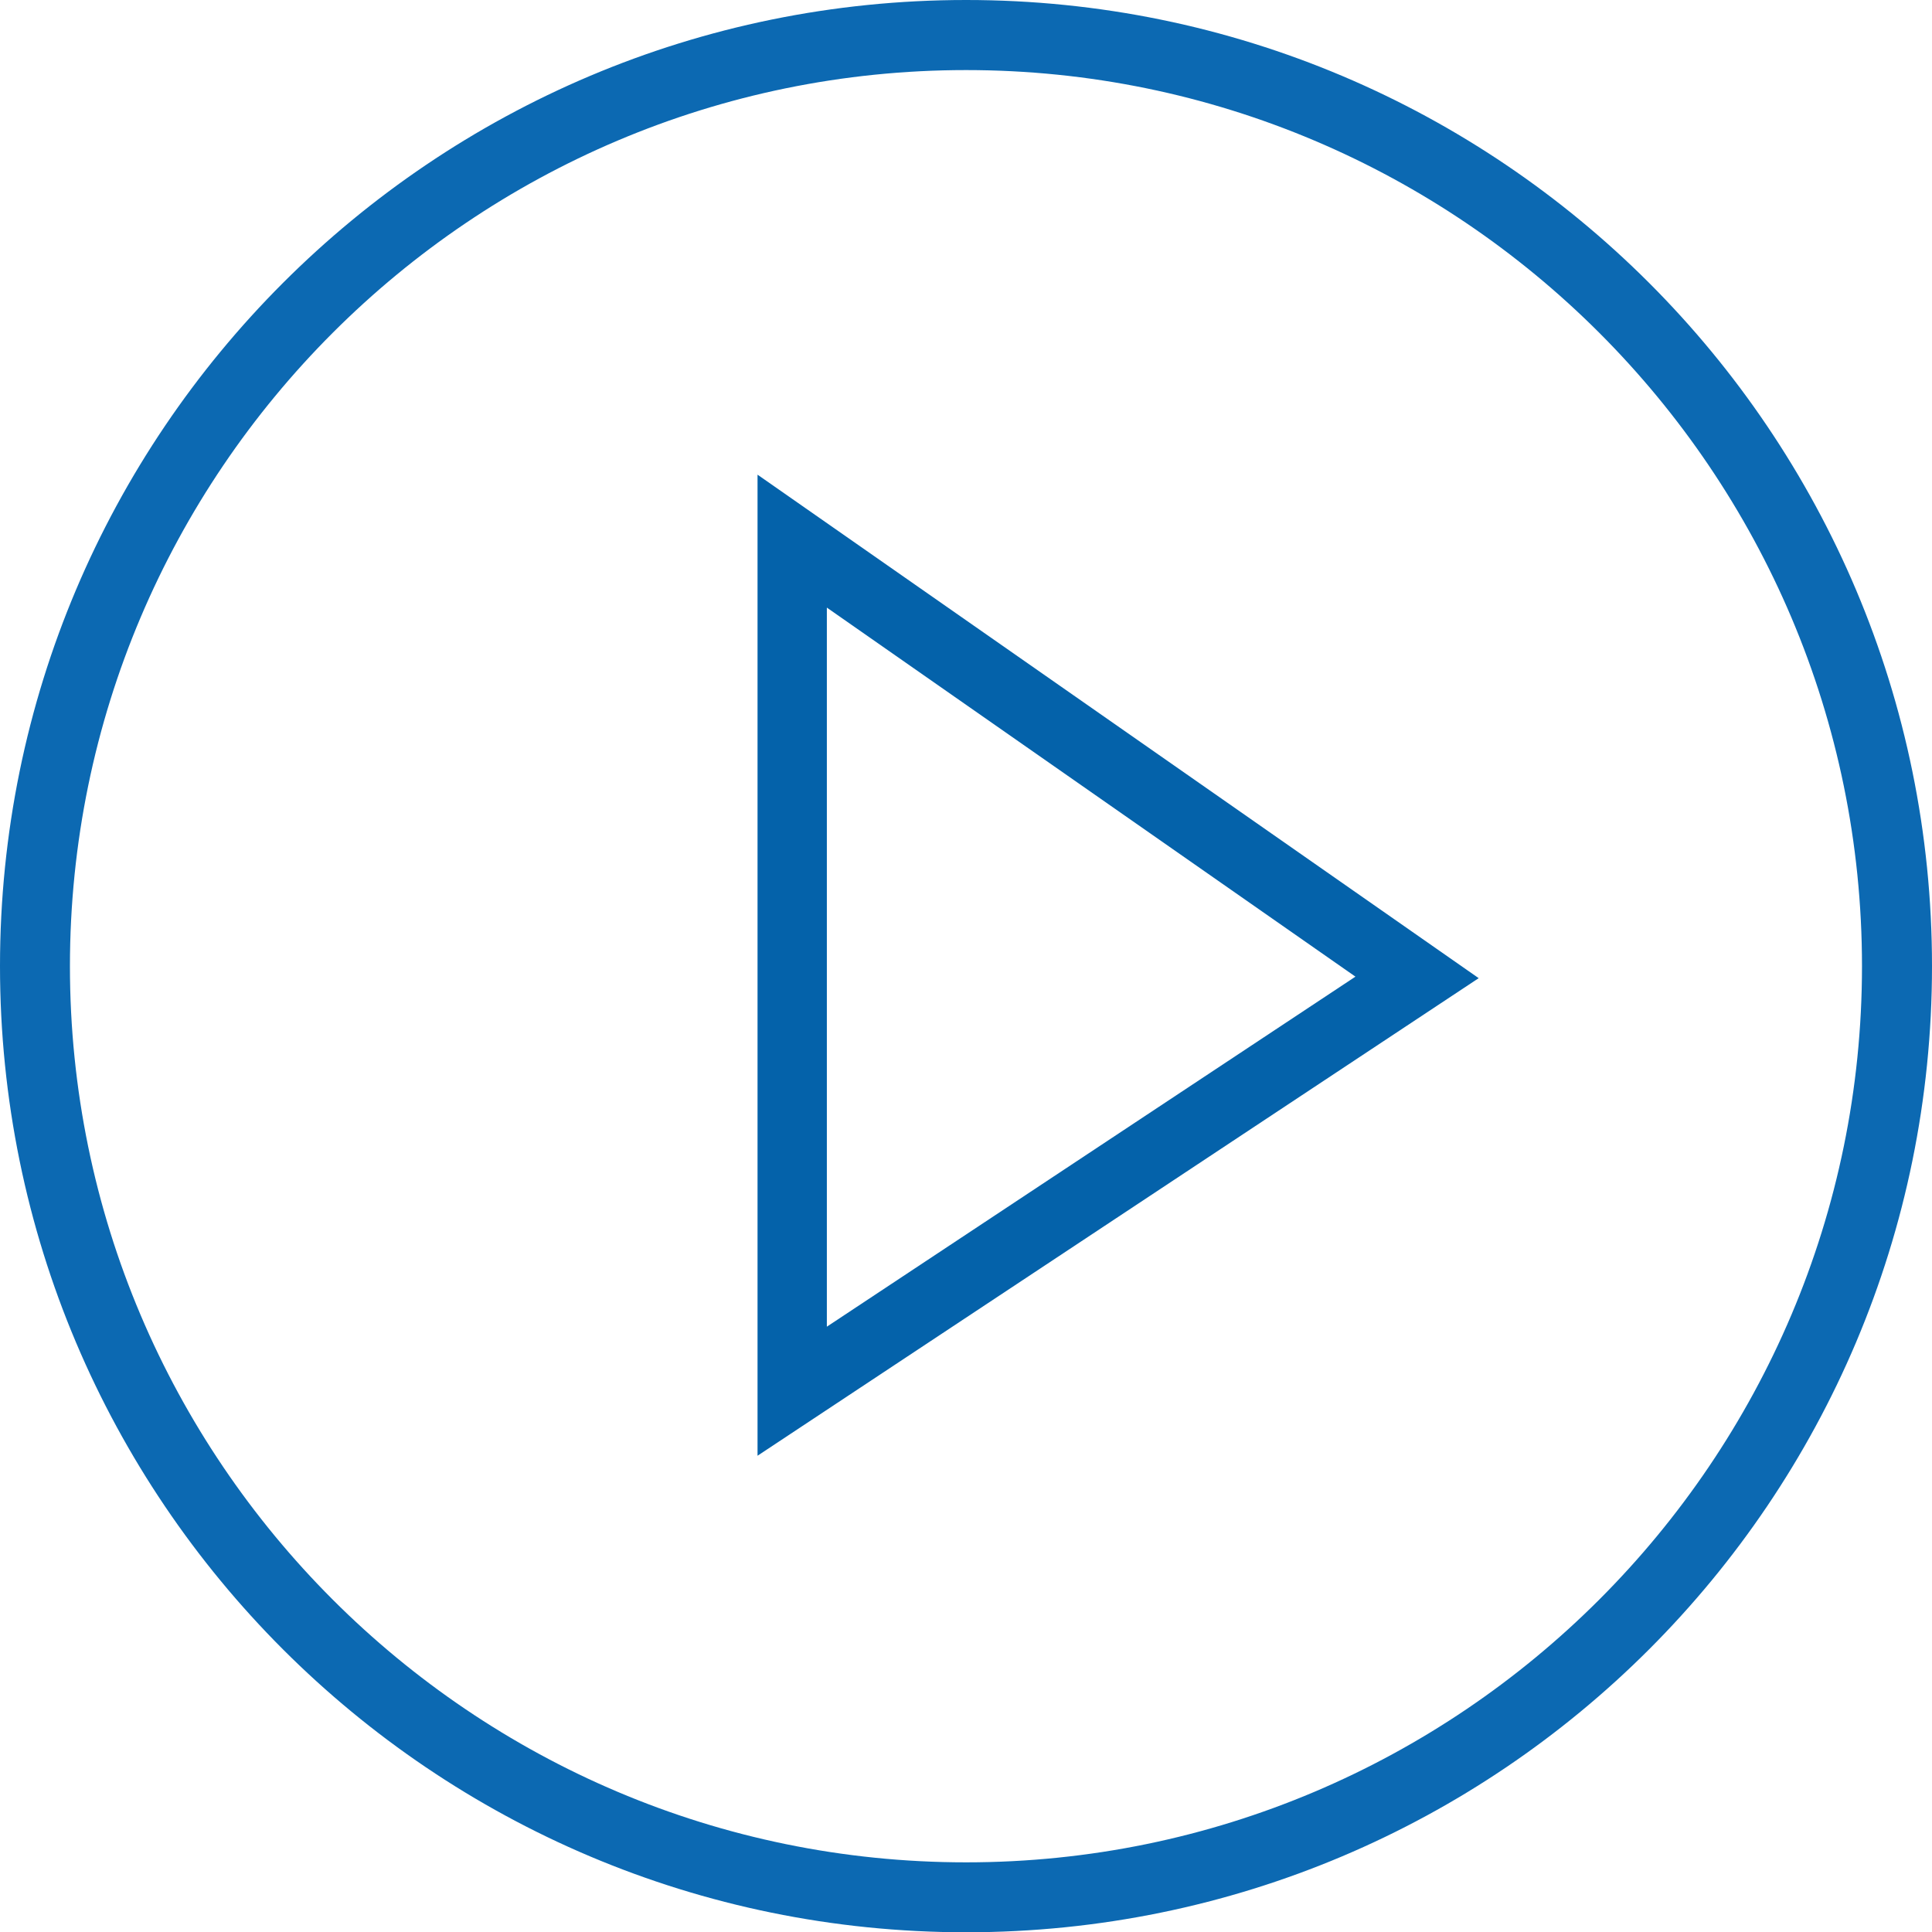<?xml version="1.0" encoding="utf-8"?>
<!-- Generator: Adobe Illustrator 17.0.0, SVG Export Plug-In . SVG Version: 6.00 Build 0)  -->
<!DOCTYPE svg PUBLIC "-//W3C//DTD SVG 1.1//EN" "http://www.w3.org/Graphics/SVG/1.1/DTD/svg11.dtd">
<svg version="1.1" id="Layer_1" xmlns="http://www.w3.org/2000/svg" xmlns:xlink="http://www.w3.org/1999/xlink" x="0px" y="0px"
	 width="27.873px" height="27.878px" viewBox="0 0 27.873 27.878" enable-background="new 0 0 27.873 27.878" xml:space="preserve">
<g>
	<polygon fill="none" stroke="#0462AA" stroke-miterlimit="10" points="11.429,7.807 11.429,20.071 20.444,14.101 	"/>
	<path fill="#0C69B2" d="M13.938,1.011c7.127,0,12.925,5.799,12.925,12.928c0,7.129-5.798,12.929-12.925,12.929
		c-7.131,0-12.929-5.8-12.929-12.929C1.01,6.81,6.808,1.011,13.938,1.011 M13.938,0C6.238,0,0,6.241,0,13.938
		c0,7.699,6.238,13.939,13.938,13.939c7.699,0,13.935-6.241,13.935-13.939C27.873,6.241,21.638,0,13.938,0"/>
</g>
</svg>
